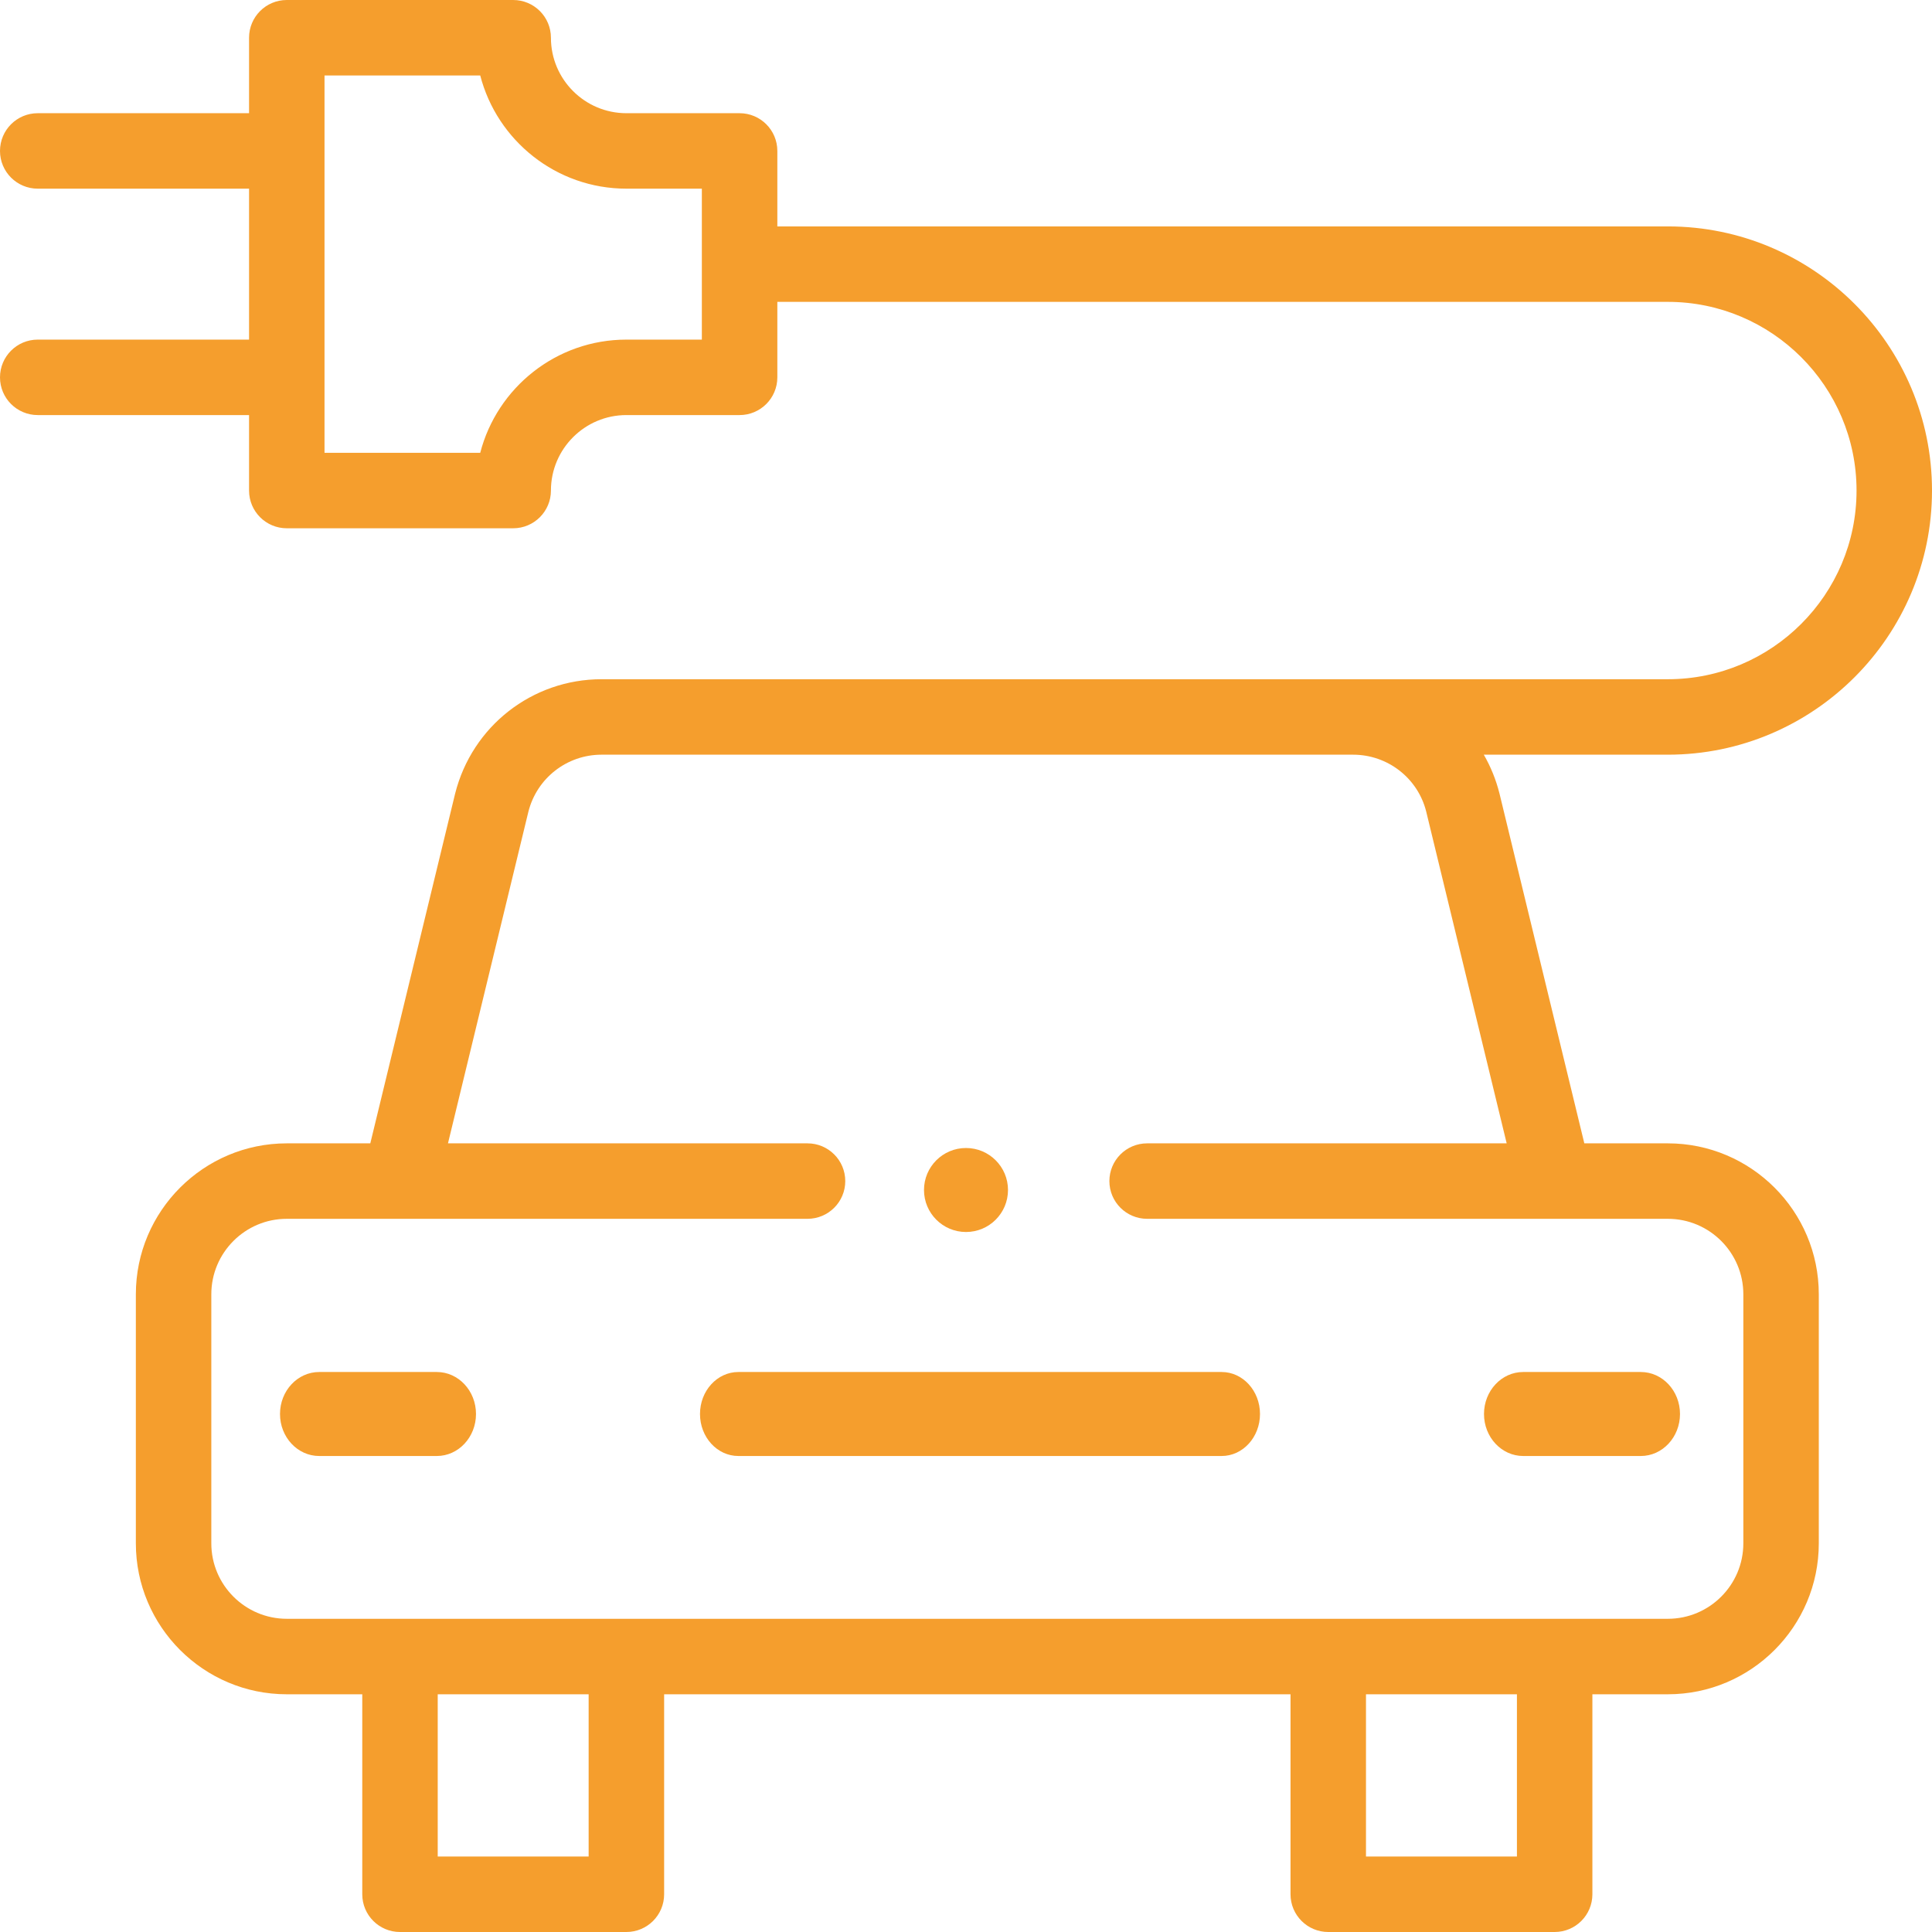 <?xml version="1.0" encoding="UTF-8"?>
<svg width="69px" height="69px" viewBox="0 0 69 69" version="1.1" xmlns="http://www.w3.org/2000/svg" xmlns:xlink="http://www.w3.org/1999/xlink">
    <!-- Generator: Sketch 52.1 (67048) - http://www.bohemiancoding.com/sketch -->
    <title>electric-car</title>
    <desc>Created with Sketch.</desc>
    <g id="Page-1" stroke="none" stroke-width="1" fill="none" fill-rule="evenodd">
        <g id="Inicio" transform="translate(-989, -3867)" fill="#F59E2D" fill-rule="nonzero">
            <g id="electric-car" transform="translate(989, 3867)">
                <path d="M59.566,8.086 L27.762,8.086 L27.762,5.391 C27.762,4.646 27.158,4.043 26.414,4.043 L22.371,4.043 C20.885,4.043 19.676,2.834 19.676,1.348 C19.676,0.603 19.072,0 18.328,0 L10.242,0 C9.498,0 8.895,0.603 8.895,1.348 L8.895,4.043 L1.348,4.043 C0.603,4.043 0,4.646 0,5.391 C0,6.135 0.603,6.738 1.348,6.738 L8.895,6.738 L8.895,12.129 L1.348,12.129 C0.603,12.129 0,12.732 0,13.477 C0,14.221 0.603,14.824 1.348,14.824 L8.895,14.824 L8.895,17.52 C8.895,18.264 9.498,18.867 10.242,18.867 L18.328,18.867 C19.072,18.867 19.676,18.264 19.676,17.52 C19.676,16.033 20.885,14.824 22.371,14.824 L26.414,14.824 C27.158,14.824 27.762,14.221 27.762,13.477 L27.762,10.781 L59.566,10.781 C63.282,10.781 66.305,13.804 66.305,17.52 C66.305,21.235 63.282,24.258 59.566,24.258 C57.247,24.258 23.726,24.258 21.484,24.258 C19.007,24.258 16.857,25.937 16.253,28.35 L13.225,40.834 L10.242,40.834 C7.27,40.834 4.852,43.252 4.852,46.225 L4.852,55.119 C4.852,58.092 7.27,60.51 10.242,60.51 L12.938,60.51 L12.938,67.652 C12.938,68.397 13.541,69 14.285,69 L22.371,69 C23.115,69 23.719,68.397 23.719,67.652 L23.719,60.51 L46.09,60.51 L46.09,67.652 C46.09,68.397 46.693,69 47.438,69 L55.523,69 C56.268,69 56.871,68.397 56.871,67.652 L56.871,60.51 L59.566,60.51 C62.539,60.51 64.957,58.092 64.957,55.119 L64.957,46.225 C64.957,43.252 62.539,40.834 59.566,40.834 L56.583,40.834 L53.553,28.34 C53.429,27.844 53.238,27.379 52.993,26.953 L59.566,26.953 C64.768,26.953 69,22.721 69,17.52 C69,12.318 64.768,8.086 59.566,8.086 Z M25.066,12.129 L22.371,12.129 C19.864,12.129 17.751,13.849 17.151,16.172 L11.59,16.172 L11.59,2.695 L17.151,2.695 C17.751,5.018 19.864,6.738 22.371,6.738 L25.066,6.738 L25.066,12.129 Z M21.023,66.305 L15.633,66.305 L15.633,60.51 L21.023,60.51 L21.023,66.305 Z M54.176,66.305 L48.785,66.305 L48.785,60.51 L54.176,60.51 L54.176,66.305 Z M50.936,28.985 L53.81,40.834 L40.969,40.834 C40.225,40.834 39.621,41.437 39.621,42.182 C39.621,42.926 40.225,43.529 40.969,43.529 L59.566,43.529 C61.053,43.529 62.262,44.738 62.262,46.225 L62.262,55.119 C62.262,56.605 61.053,57.814 59.566,57.814 L10.242,57.814 C8.756,57.814 7.547,56.605 7.547,55.119 L7.547,46.225 C7.547,44.738 8.756,43.529 10.242,43.529 L28.84,43.529 C29.584,43.529 30.188,42.926 30.188,42.182 C30.188,41.437 29.584,40.834 28.84,40.834 L15.999,40.834 L18.87,28.994 C19.171,27.793 20.246,26.953 21.484,26.953 L48.324,26.953 C49.563,26.953 50.638,27.793 50.936,28.985 Z" id="Shape"></path>
                <path d="M15.6,49 L11.4,49 C10.627,49 10,49.672 10,50.5 C10,51.328 10.627,52 11.4,52 L15.6,52 C16.373,52 17,51.328 17,50.5 C17,49.672 16.373,49 15.6,49 Z" id="Path"></path>
                <path d="M54.4,52 L58.6,52 C59.373,52 60,51.328 60,50.5 C60,49.672 59.373,49 58.6,49 L54.4,49 C53.627,49 53,49.672 53,50.5 C53,51.328 53.627,52 54.4,52 Z" id="Path"></path>
                <path d="M25,50.5 C25,51.328 25.613,52 26.37,52 L43.63,52 C44.387,52 45,51.328 45,50.5 C45,49.672 44.387,49 43.63,49 L26.37,49 C25.613,49 25,49.672 25,50.5 Z" id="Path"></path>
                <circle id="Oval" cx="34.5" cy="42.5" r="1.5"></circle>
            </g>
        </g>
    </g>
</svg>